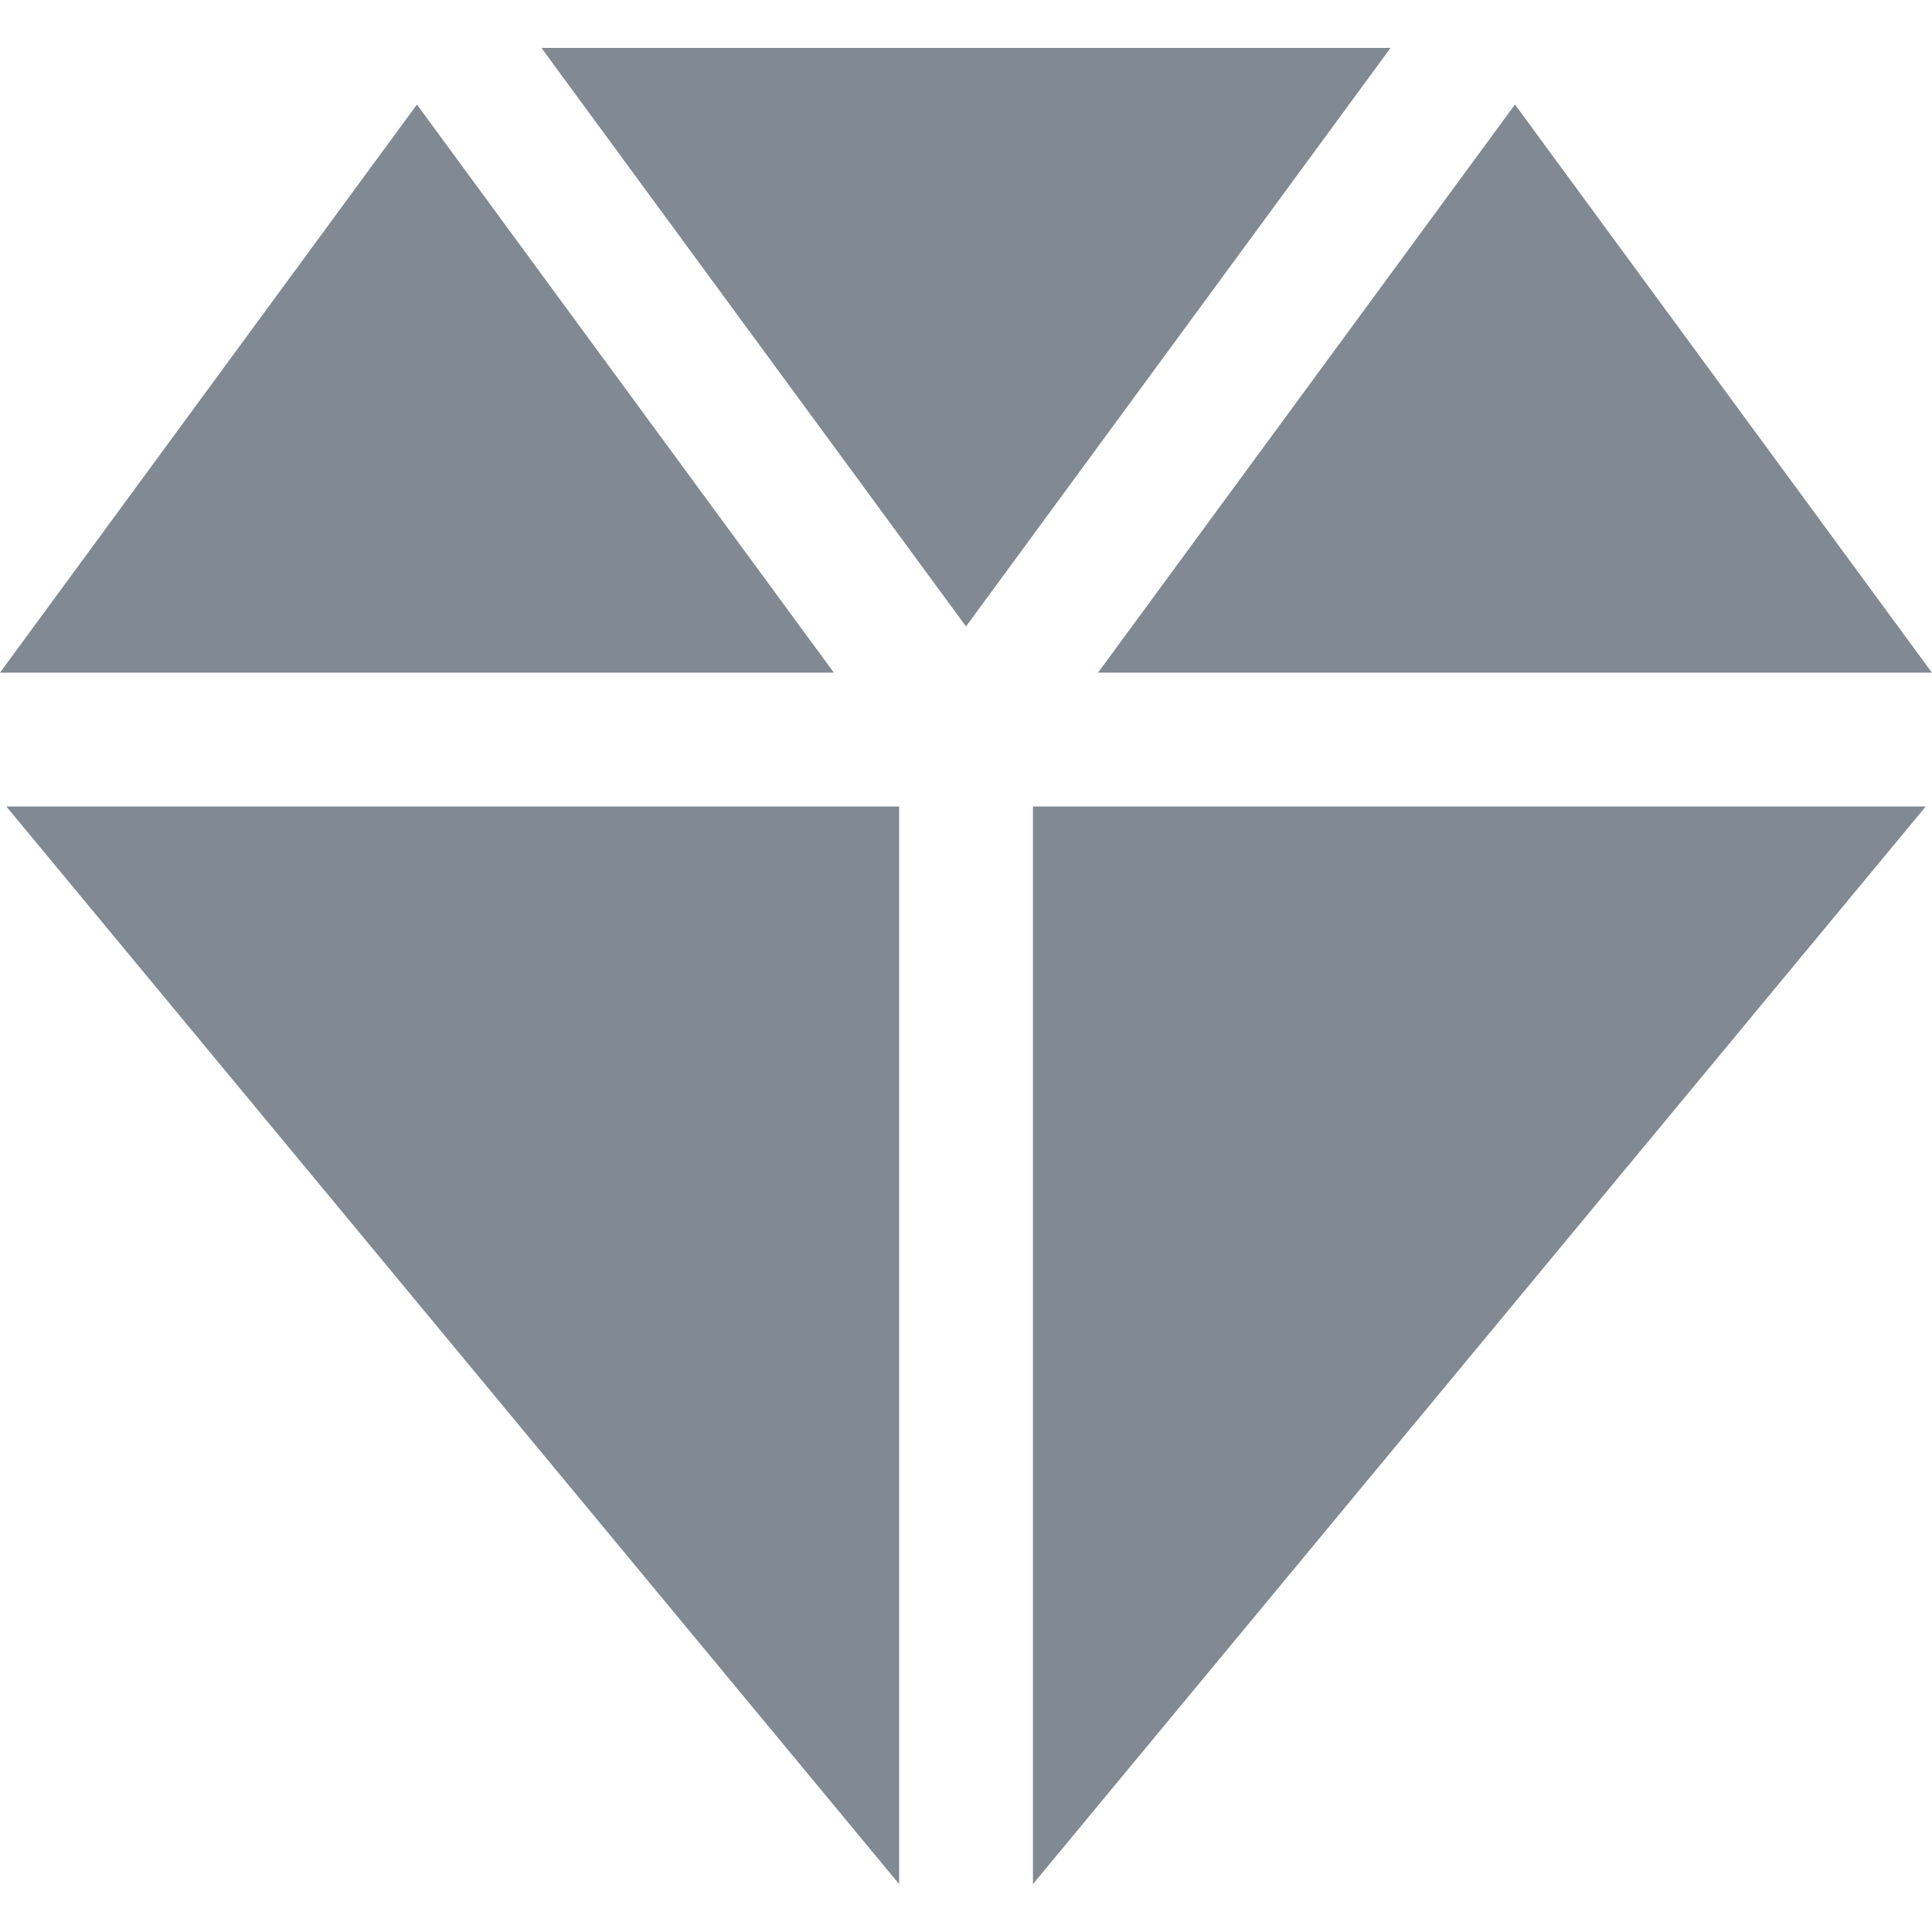 <svg width="20" height="20" viewBox="0 0 20 20" fill="none" xmlns="http://www.w3.org/2000/svg">
<path d="M5.605 0.496L10 6.485L14.395 0.496H5.605Z" fill="#818992"/>
<path d="M4.316 1.082L0 6.963H8.632L4.316 1.082Z" fill="#818992"/>
<path d="M19.999 6.963L15.683 1.082L11.367 6.963H19.999Z" fill="#818992"/>
<path d="M9.308 19.504V8.349H0.066L9.308 19.504Z" fill="#818992"/>
<path d="M10.693 19.504L19.935 8.349H10.693V19.504Z" fill="#818992"/>
</svg>
